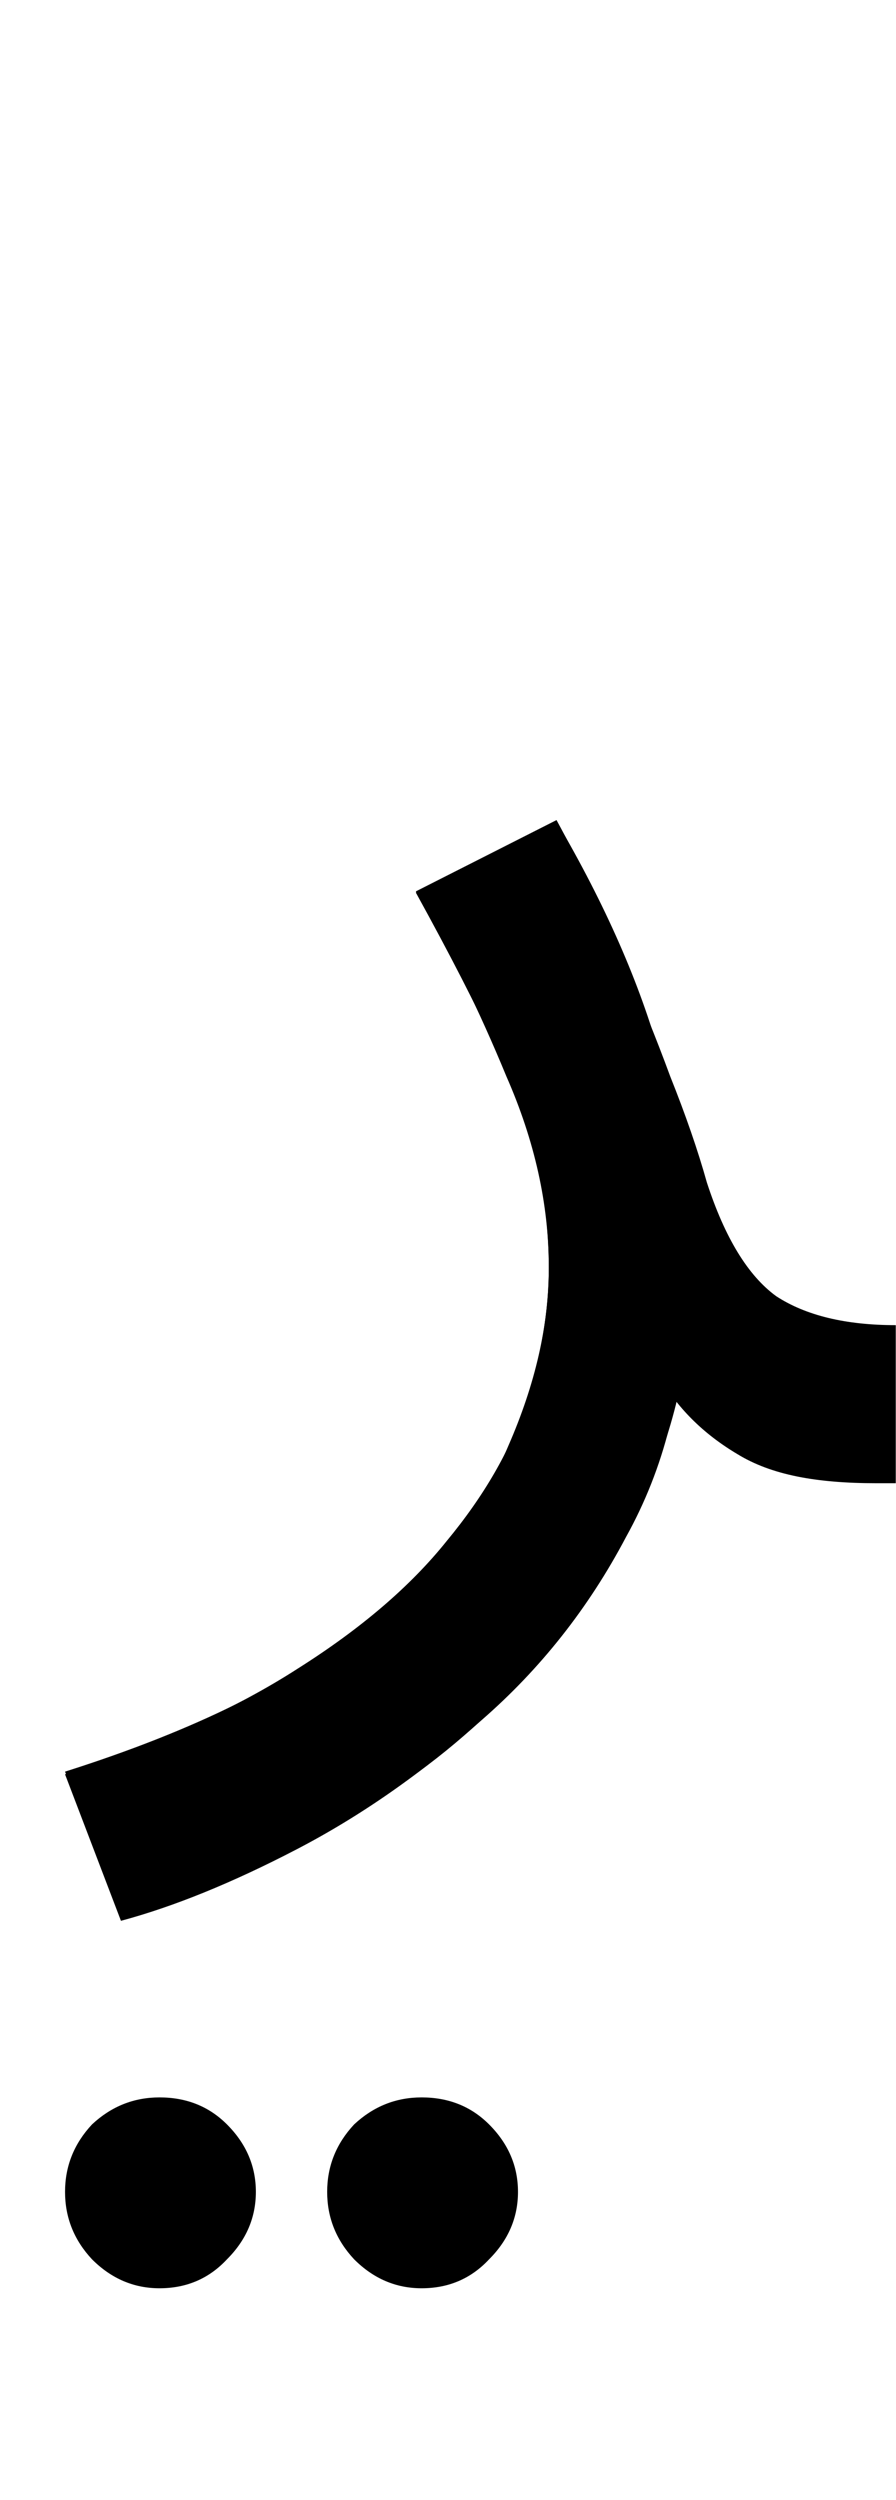 <?xml version="1.0" encoding="UTF-8" standalone="no"?>
<!-- Created with Inkscape (http://www.inkscape.org/) -->

<svg
   width="65.6mm"
   height="183mm"
   viewBox="0 0 65.6 183"
   version="1.1"
   id="svg1"
   inkscape:version="1.3.2 (091e20e, 2023-11-25)"
   sodipodi:docname="reh with two dots below - final.svg"
   xmlns:inkscape="http://www.inkscape.org/namespaces/inkscape"
   xmlns:sodipodi="http://sodipodi.sourceforge.net/DTD/sodipodi-0.dtd"
   xmlns="http://www.w3.org/2000/svg"
   xmlns:svg="http://www.w3.org/2000/svg">
  <sodipodi:namedview
     id="namedview1"
     pagecolor="#ffffff"
     bordercolor="#666666"
     borderopacity="1.0"
     inkscape:showpageshadow="2"
     inkscape:pageopacity="0.0"
     inkscape:pagecheckerboard="0"
     inkscape:deskcolor="#d1d1d1"
     inkscape:document-units="mm"
     inkscape:zoom="0.40339901"
     inkscape:cx="48.339236"
     inkscape:cy="81.80486"
     inkscape:window-width="1312"
     inkscape:window-height="875"
     inkscape:window-x="-1"
     inkscape:window-y="25"
     inkscape:window-maximized="0"
     inkscape:current-layer="layer1"
     showgrid="false"
     showguides="true" />
  <defs
     id="defs1" />
  <g
     inkscape:label="Layer 1"
     inkscape:groupmode="layer"
     id="layer1">
    <path
       style="font-size:141.111px;line-height:1.25;font-family:'Noto Sans Arabic';-inkscape-font-specification:'Noto Sans Arabic';word-spacing:0px;stroke-width:0.265"
       d="M 8.855,140.405 4.763,129.681 c 9.501,-3.01 16.792,-6.632 21.872,-10.866 5.174,-4.139 8.702,-8.467 10.583,-12.982 1.976,-4.516 2.963,-8.843 2.963,-12.982 0,-2.634 -0.282,-5.174 -0.847,-7.62 -0.564,-2.446 -1.552,-5.221 -2.963,-8.326 -1.411,-3.104 -3.387,-6.961 -5.927,-11.571 l 10.301,-5.221 c 3.575,6.115 6.115,11.9 7.62,17.357 1.599,5.456 2.399,10.254 2.399,14.393 0,5.927 -0.988,11.289 -2.963,16.087 -1.881,4.798 -4.421,9.031 -7.62,12.7 -3.104,3.763 -6.538,6.961 -10.301,9.596 -3.669,2.634 -7.385,4.798 -11.148,6.491 -3.669,1.693 -6.961,2.916 -9.878,3.669 z"
       id="text1"
       aria-label="ر ۑf"
       sodipodi:nodetypes="ccccssscccsccccc" />
    <path
       d="m 30.868,167.499 c -1.881,0 -3.528,-0.706 -4.939,-2.117 -1.317,-1.411 -1.976,-3.057 -1.976,-4.939 0,-1.881 0.659,-3.528 1.976,-4.939 1.411,-1.317 3.057,-1.976 4.939,-1.976 1.976,0 3.622,0.659 4.939,1.976 1.411,1.411 2.117,3.057 2.117,4.939 0,1.881 -0.706,3.528 -2.117,4.939 -1.317,1.411 -2.963,2.117 -4.939,2.117 z m -19.191,0 c -1.881,0 -3.528,-0.706 -4.939,-2.117 -1.317,-1.411 -1.976,-3.057 -1.976,-4.939 0,-1.881 0.659,-3.528 1.976,-4.939 1.411,-1.317 3.057,-1.976 4.939,-1.976 1.976,0 3.622,0.659 4.939,1.976 1.411,1.411 2.117,3.057 2.117,4.939 0,1.881 -0.706,3.528 -2.117,4.939 -1.317,1.411 -2.963,2.117 -4.939,2.117 z"
       style="font-size:141.111px;line-height:1.25;font-family:'Noto Sans Arabic';-inkscape-font-specification:'Noto Sans Arabic';word-spacing:0px;stroke-width:0.265"
       id="path1"
       sodipodi:nodetypes="scscssscsscscssscs" />
    <path
       style="font-size:141.111px;line-height:1.25;font-family:'Noto Sans Arabic';-inkscape-font-specification:'Noto Sans Arabic';word-spacing:0px;fill:#000000;stroke-width:0.265"
       d="M 8.855,140.602 4.762,129.878 c 6.867,-2.258 12.559,-4.845 17.074,-7.761 4.61,-2.916 8.231,-6.021 10.866,-9.313 2.728,-3.293 4.657,-6.632 5.786,-10.019 1.129,-3.481 1.693,-6.82 1.693,-10.019 0,-4.61 -1.035,-9.266 -3.104,-13.97 C 35.101,73.998 32.891,69.482 30.445,65.249 l 10.301,-5.221 c 1.787,3.293 3.34,6.538 4.657,9.737 1.411,3.199 2.634,6.209 3.669,9.031 1.129,2.822 2.023,5.409 2.681,7.761 1.317,4.045 3.01,6.82 5.08,8.326 2.164,1.411 5.08,2.117 8.749,2.117 l 10e-7,11.571 h -1.411 c -4.463,0 -7.712,-0.623 -10.16,-2.117 -2.54,-1.505 -4.469,-3.434 -5.786,-5.786 -1.317,-2.446 -2.211,-4.986 -2.681,-7.62 l 4.516,2.54 c 0,6.209 -1.411,11.853 -4.233,16.933 -2.728,5.174 -6.256,9.643 -10.583,13.406 -4.327,3.857 -8.843,7.009 -13.547,9.454 -4.704,2.446 -8.984,4.186 -12.841,5.221 z"
       id="text2"
       aria-label="بر"
       sodipodi:nodetypes="cccccscccccccccsccccccsc" />
  </g>
</svg>
